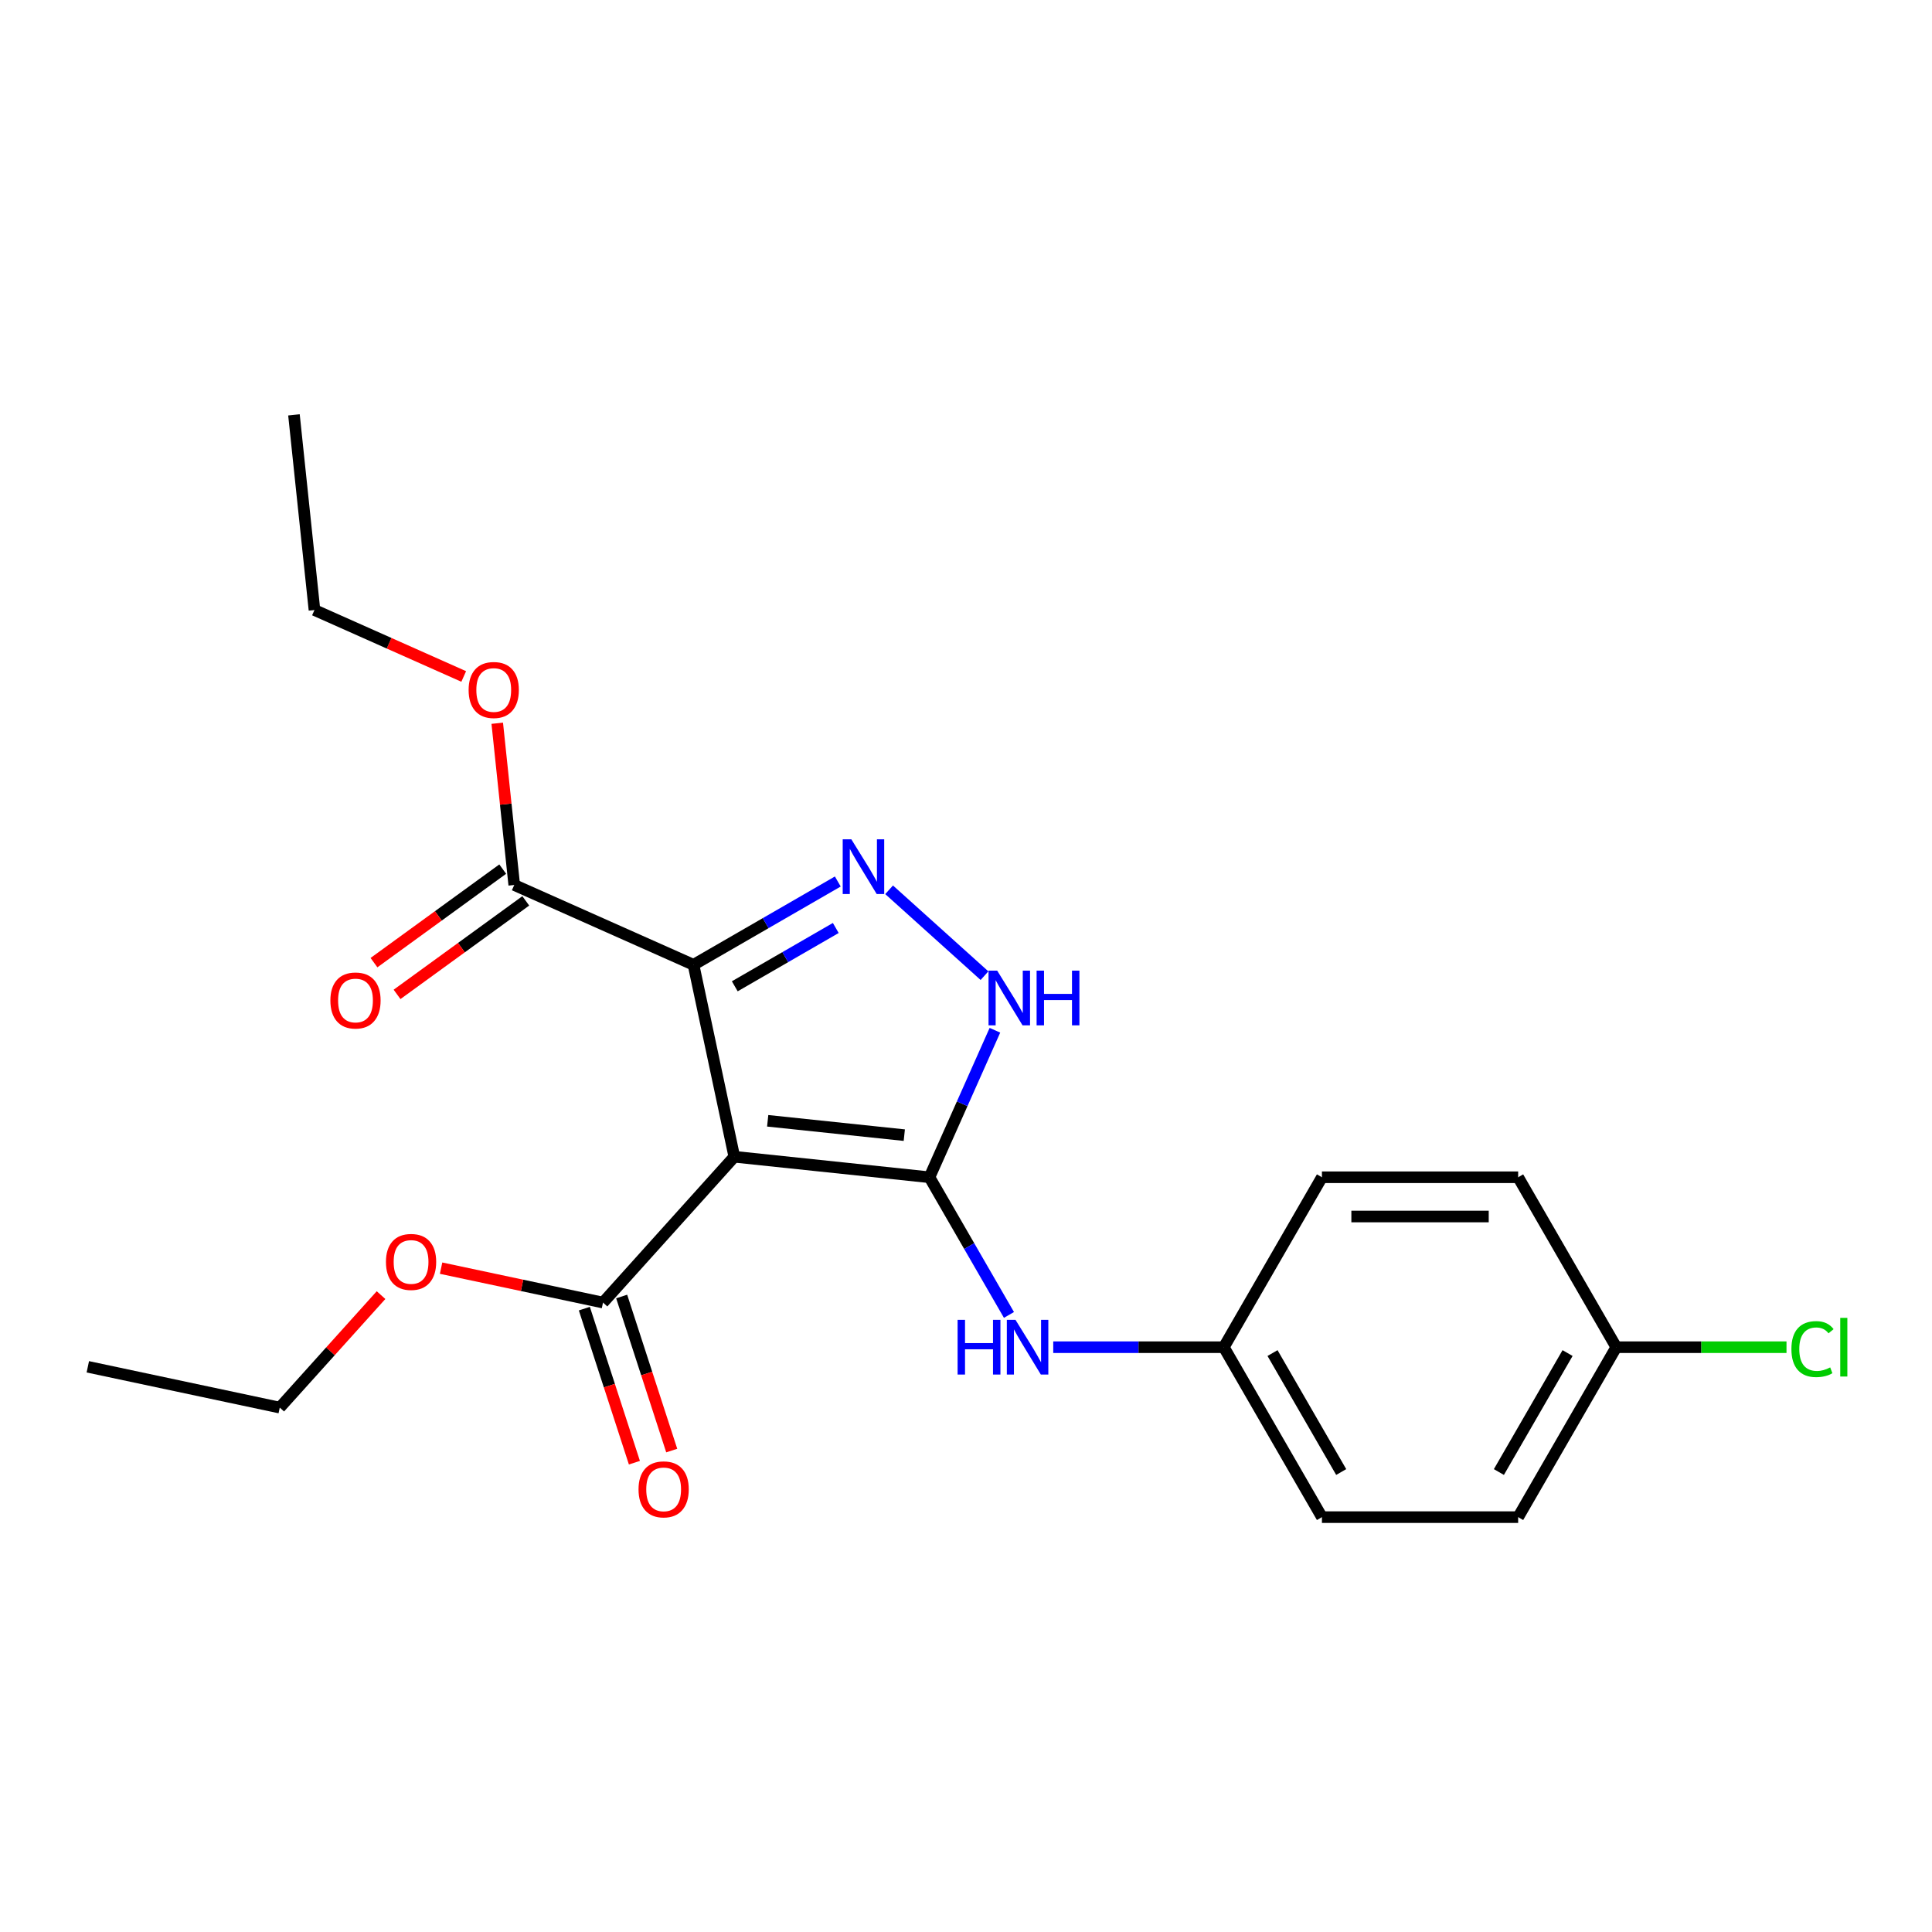 <?xml version='1.0' encoding='iso-8859-1'?>
<svg version='1.1' baseProfile='full'
              xmlns='http://www.w3.org/2000/svg'
                      xmlns:rdkit='http://www.rdkit.org/xml'
                      xmlns:xlink='http://www.w3.org/1999/xlink'
                  xml:space='preserve'
width='1000px' height='1000px' viewBox='0 0 1000 1000'>
<!-- END OF HEADER -->
<rect style='opacity:1.0;fill:#FFFFFF;stroke:none' width='1000' height='1000' x='0' y='0'> </rect>
<path class='bond-0' d='M 380.079,598.729 L 481.091,609.346' style='fill:none;fill-rule:evenodd;stroke:#000000;stroke-width:6px;stroke-linecap:butt;stroke-linejoin:miter;stroke-opacity:1' />
<path class='bond-0' d='M 397.354,580.119 L 468.063,587.551' style='fill:none;fill-rule:evenodd;stroke:#000000;stroke-width:6px;stroke-linecap:butt;stroke-linejoin:miter;stroke-opacity:1' />
<path class='bond-1' d='M 380.079,598.729 L 358.961,499.38' style='fill:none;fill-rule:evenodd;stroke:#000000;stroke-width:6px;stroke-linecap:butt;stroke-linejoin:miter;stroke-opacity:1' />
<path class='bond-4' d='M 380.079,598.729 L 312.116,674.21' style='fill:none;fill-rule:evenodd;stroke:#000000;stroke-width:6px;stroke-linecap:butt;stroke-linejoin:miter;stroke-opacity:1' />
<path class='bond-3' d='M 481.091,609.346 L 498.029,571.302' style='fill:none;fill-rule:evenodd;stroke:#000000;stroke-width:6px;stroke-linecap:butt;stroke-linejoin:miter;stroke-opacity:1' />
<path class='bond-3' d='M 498.029,571.302 L 514.968,533.258' style='fill:none;fill-rule:evenodd;stroke:#0000FF;stroke-width:6px;stroke-linecap:butt;stroke-linejoin:miter;stroke-opacity:1' />
<path class='bond-6' d='M 481.091,609.346 L 501.663,644.977' style='fill:none;fill-rule:evenodd;stroke:#000000;stroke-width:6px;stroke-linecap:butt;stroke-linejoin:miter;stroke-opacity:1' />
<path class='bond-6' d='M 501.663,644.977 L 522.234,680.608' style='fill:none;fill-rule:evenodd;stroke:#0000FF;stroke-width:6px;stroke-linecap:butt;stroke-linejoin:miter;stroke-opacity:1' />
<path class='bond-2' d='M 358.961,499.38 L 396.302,477.821' style='fill:none;fill-rule:evenodd;stroke:#000000;stroke-width:6px;stroke-linecap:butt;stroke-linejoin:miter;stroke-opacity:1' />
<path class='bond-2' d='M 396.302,477.821 L 433.643,456.262' style='fill:none;fill-rule:evenodd;stroke:#0000FF;stroke-width:6px;stroke-linecap:butt;stroke-linejoin:miter;stroke-opacity:1' />
<path class='bond-2' d='M 380.321,510.505 L 406.459,495.413' style='fill:none;fill-rule:evenodd;stroke:#000000;stroke-width:6px;stroke-linecap:butt;stroke-linejoin:miter;stroke-opacity:1' />
<path class='bond-2' d='M 406.459,495.413 L 432.598,480.322' style='fill:none;fill-rule:evenodd;stroke:#0000FF;stroke-width:6px;stroke-linecap:butt;stroke-linejoin:miter;stroke-opacity:1' />
<path class='bond-5' d='M 358.961,499.38 L 266.174,458.068' style='fill:none;fill-rule:evenodd;stroke:#000000;stroke-width:6px;stroke-linecap:butt;stroke-linejoin:miter;stroke-opacity:1' />
<path class='bond-22' d='M 460.202,460.552 L 509.57,505.004' style='fill:none;fill-rule:evenodd;stroke:#0000FF;stroke-width:6px;stroke-linecap:butt;stroke-linejoin:miter;stroke-opacity:1' />
<path class='bond-7' d='M 302.456,677.348 L 315.41,717.217' style='fill:none;fill-rule:evenodd;stroke:#000000;stroke-width:6px;stroke-linecap:butt;stroke-linejoin:miter;stroke-opacity:1' />
<path class='bond-7' d='M 315.41,717.217 L 328.365,757.087' style='fill:none;fill-rule:evenodd;stroke:#FF0000;stroke-width:6px;stroke-linecap:butt;stroke-linejoin:miter;stroke-opacity:1' />
<path class='bond-7' d='M 321.776,671.071 L 334.73,710.94' style='fill:none;fill-rule:evenodd;stroke:#000000;stroke-width:6px;stroke-linecap:butt;stroke-linejoin:miter;stroke-opacity:1' />
<path class='bond-7' d='M 334.73,710.94 L 347.684,750.809' style='fill:none;fill-rule:evenodd;stroke:#FF0000;stroke-width:6px;stroke-linecap:butt;stroke-linejoin:miter;stroke-opacity:1' />
<path class='bond-10' d='M 312.116,674.21 L 270.211,665.302' style='fill:none;fill-rule:evenodd;stroke:#000000;stroke-width:6px;stroke-linecap:butt;stroke-linejoin:miter;stroke-opacity:1' />
<path class='bond-10' d='M 270.211,665.302 L 228.306,656.395' style='fill:none;fill-rule:evenodd;stroke:#FF0000;stroke-width:6px;stroke-linecap:butt;stroke-linejoin:miter;stroke-opacity:1' />
<path class='bond-8' d='M 260.204,449.851 L 226.888,474.056' style='fill:none;fill-rule:evenodd;stroke:#000000;stroke-width:6px;stroke-linecap:butt;stroke-linejoin:miter;stroke-opacity:1' />
<path class='bond-8' d='M 226.888,474.056 L 193.572,498.262' style='fill:none;fill-rule:evenodd;stroke:#FF0000;stroke-width:6px;stroke-linecap:butt;stroke-linejoin:miter;stroke-opacity:1' />
<path class='bond-8' d='M 272.144,466.285 L 238.828,490.491' style='fill:none;fill-rule:evenodd;stroke:#000000;stroke-width:6px;stroke-linecap:butt;stroke-linejoin:miter;stroke-opacity:1' />
<path class='bond-8' d='M 238.828,490.491 L 205.512,514.696' style='fill:none;fill-rule:evenodd;stroke:#FF0000;stroke-width:6px;stroke-linecap:butt;stroke-linejoin:miter;stroke-opacity:1' />
<path class='bond-11' d='M 266.174,458.068 L 261.774,416.212' style='fill:none;fill-rule:evenodd;stroke:#000000;stroke-width:6px;stroke-linecap:butt;stroke-linejoin:miter;stroke-opacity:1' />
<path class='bond-11' d='M 261.774,416.212 L 257.375,374.355' style='fill:none;fill-rule:evenodd;stroke:#FF0000;stroke-width:6px;stroke-linecap:butt;stroke-linejoin:miter;stroke-opacity:1' />
<path class='bond-9' d='M 545.155,697.307 L 589.3,697.307' style='fill:none;fill-rule:evenodd;stroke:#0000FF;stroke-width:6px;stroke-linecap:butt;stroke-linejoin:miter;stroke-opacity:1' />
<path class='bond-9' d='M 589.3,697.307 L 633.444,697.307' style='fill:none;fill-rule:evenodd;stroke:#000000;stroke-width:6px;stroke-linecap:butt;stroke-linejoin:miter;stroke-opacity:1' />
<path class='bond-14' d='M 633.444,697.307 L 684.229,609.346' style='fill:none;fill-rule:evenodd;stroke:#000000;stroke-width:6px;stroke-linecap:butt;stroke-linejoin:miter;stroke-opacity:1' />
<path class='bond-15' d='M 633.444,697.307 L 684.229,785.268' style='fill:none;fill-rule:evenodd;stroke:#000000;stroke-width:6px;stroke-linecap:butt;stroke-linejoin:miter;stroke-opacity:1' />
<path class='bond-15' d='M 658.654,700.344 L 694.203,761.917' style='fill:none;fill-rule:evenodd;stroke:#000000;stroke-width:6px;stroke-linecap:butt;stroke-linejoin:miter;stroke-opacity:1' />
<path class='bond-18' d='M 197.227,670.35 L 171.016,699.461' style='fill:none;fill-rule:evenodd;stroke:#FF0000;stroke-width:6px;stroke-linecap:butt;stroke-linejoin:miter;stroke-opacity:1' />
<path class='bond-18' d='M 171.016,699.461 L 144.804,728.573' style='fill:none;fill-rule:evenodd;stroke:#000000;stroke-width:6px;stroke-linecap:butt;stroke-linejoin:miter;stroke-opacity:1' />
<path class='bond-19' d='M 240.018,350.137 L 201.393,332.941' style='fill:none;fill-rule:evenodd;stroke:#FF0000;stroke-width:6px;stroke-linecap:butt;stroke-linejoin:miter;stroke-opacity:1' />
<path class='bond-19' d='M 201.393,332.941 L 162.769,315.744' style='fill:none;fill-rule:evenodd;stroke:#000000;stroke-width:6px;stroke-linecap:butt;stroke-linejoin:miter;stroke-opacity:1' />
<path class='bond-12' d='M 836.582,697.307 L 785.797,785.268' style='fill:none;fill-rule:evenodd;stroke:#000000;stroke-width:6px;stroke-linecap:butt;stroke-linejoin:miter;stroke-opacity:1' />
<path class='bond-12' d='M 811.372,700.344 L 775.823,761.917' style='fill:none;fill-rule:evenodd;stroke:#000000;stroke-width:6px;stroke-linecap:butt;stroke-linejoin:miter;stroke-opacity:1' />
<path class='bond-13' d='M 836.582,697.307 L 880.637,697.307' style='fill:none;fill-rule:evenodd;stroke:#000000;stroke-width:6px;stroke-linecap:butt;stroke-linejoin:miter;stroke-opacity:1' />
<path class='bond-13' d='M 880.637,697.307 L 924.691,697.307' style='fill:none;fill-rule:evenodd;stroke:#00CC00;stroke-width:6px;stroke-linecap:butt;stroke-linejoin:miter;stroke-opacity:1' />
<path class='bond-23' d='M 836.582,697.307 L 785.797,609.346' style='fill:none;fill-rule:evenodd;stroke:#000000;stroke-width:6px;stroke-linecap:butt;stroke-linejoin:miter;stroke-opacity:1' />
<path class='bond-17' d='M 684.229,609.346 L 785.797,609.346' style='fill:none;fill-rule:evenodd;stroke:#000000;stroke-width:6px;stroke-linecap:butt;stroke-linejoin:miter;stroke-opacity:1' />
<path class='bond-17' d='M 699.464,629.66 L 770.562,629.66' style='fill:none;fill-rule:evenodd;stroke:#000000;stroke-width:6px;stroke-linecap:butt;stroke-linejoin:miter;stroke-opacity:1' />
<path class='bond-16' d='M 684.229,785.268 L 785.797,785.268' style='fill:none;fill-rule:evenodd;stroke:#000000;stroke-width:6px;stroke-linecap:butt;stroke-linejoin:miter;stroke-opacity:1' />
<path class='bond-20' d='M 144.804,728.573 L 45.455,707.455' style='fill:none;fill-rule:evenodd;stroke:#000000;stroke-width:6px;stroke-linecap:butt;stroke-linejoin:miter;stroke-opacity:1' />
<path class='bond-21' d='M 162.769,315.744 L 152.152,214.732' style='fill:none;fill-rule:evenodd;stroke:#000000;stroke-width:6px;stroke-linecap:butt;stroke-linejoin:miter;stroke-opacity:1' />
<path  class='atom-3' d='M 440.663 434.436
L 449.943 449.436
Q 450.863 450.916, 452.343 453.596
Q 453.823 456.276, 453.903 456.436
L 453.903 434.436
L 457.663 434.436
L 457.663 462.756
L 453.783 462.756
L 443.823 446.356
Q 442.663 444.436, 441.423 442.236
Q 440.223 440.036, 439.863 439.356
L 439.863 462.756
L 436.183 462.756
L 436.183 434.436
L 440.663 434.436
' fill='#0000FF'/>
<path  class='atom-4' d='M 516.143 502.398
L 525.423 517.398
Q 526.343 518.878, 527.823 521.558
Q 529.303 524.238, 529.383 524.398
L 529.383 502.398
L 533.143 502.398
L 533.143 530.718
L 529.263 530.718
L 519.303 514.318
Q 518.143 512.398, 516.903 510.198
Q 515.703 507.998, 515.343 507.318
L 515.343 530.718
L 511.663 530.718
L 511.663 502.398
L 516.143 502.398
' fill='#0000FF'/>
<path  class='atom-4' d='M 536.543 502.398
L 540.383 502.398
L 540.383 514.438
L 554.863 514.438
L 554.863 502.398
L 558.703 502.398
L 558.703 530.718
L 554.863 530.718
L 554.863 517.638
L 540.383 517.638
L 540.383 530.718
L 536.543 530.718
L 536.543 502.398
' fill='#0000FF'/>
<path  class='atom-7' d='M 495.655 683.147
L 499.495 683.147
L 499.495 695.187
L 513.975 695.187
L 513.975 683.147
L 517.815 683.147
L 517.815 711.467
L 513.975 711.467
L 513.975 698.387
L 499.495 698.387
L 499.495 711.467
L 495.655 711.467
L 495.655 683.147
' fill='#0000FF'/>
<path  class='atom-7' d='M 525.615 683.147
L 534.895 698.147
Q 535.815 699.627, 537.295 702.307
Q 538.775 704.987, 538.855 705.147
L 538.855 683.147
L 542.615 683.147
L 542.615 711.467
L 538.735 711.467
L 528.775 695.067
Q 527.615 693.147, 526.375 690.947
Q 525.175 688.747, 524.815 688.067
L 524.815 711.467
L 521.135 711.467
L 521.135 683.147
L 525.615 683.147
' fill='#0000FF'/>
<path  class='atom-8' d='M 330.502 770.887
Q 330.502 764.087, 333.862 760.287
Q 337.222 756.487, 343.502 756.487
Q 349.782 756.487, 353.142 760.287
Q 356.502 764.087, 356.502 770.887
Q 356.502 777.767, 353.102 781.687
Q 349.702 785.567, 343.502 785.567
Q 337.262 785.567, 333.862 781.687
Q 330.502 777.807, 330.502 770.887
M 343.502 782.367
Q 347.822 782.367, 350.142 779.487
Q 352.502 776.567, 352.502 770.887
Q 352.502 765.327, 350.142 762.527
Q 347.822 759.687, 343.502 759.687
Q 339.182 759.687, 336.822 762.487
Q 334.502 765.287, 334.502 770.887
Q 334.502 776.607, 336.822 779.487
Q 339.182 782.367, 343.502 782.367
' fill='#FF0000'/>
<path  class='atom-9' d='M 171.003 517.849
Q 171.003 511.049, 174.363 507.249
Q 177.723 503.449, 184.003 503.449
Q 190.283 503.449, 193.643 507.249
Q 197.003 511.049, 197.003 517.849
Q 197.003 524.729, 193.603 528.649
Q 190.203 532.529, 184.003 532.529
Q 177.763 532.529, 174.363 528.649
Q 171.003 524.769, 171.003 517.849
M 184.003 529.329
Q 188.323 529.329, 190.643 526.449
Q 193.003 523.529, 193.003 517.849
Q 193.003 512.289, 190.643 509.489
Q 188.323 506.649, 184.003 506.649
Q 179.683 506.649, 177.323 509.449
Q 175.003 512.249, 175.003 517.849
Q 175.003 523.569, 177.323 526.449
Q 179.683 529.329, 184.003 529.329
' fill='#FF0000'/>
<path  class='atom-11' d='M 199.767 653.172
Q 199.767 646.372, 203.127 642.572
Q 206.487 638.772, 212.767 638.772
Q 219.047 638.772, 222.407 642.572
Q 225.767 646.372, 225.767 653.172
Q 225.767 660.052, 222.367 663.972
Q 218.967 667.852, 212.767 667.852
Q 206.527 667.852, 203.127 663.972
Q 199.767 660.092, 199.767 653.172
M 212.767 664.652
Q 217.087 664.652, 219.407 661.772
Q 221.767 658.852, 221.767 653.172
Q 221.767 647.612, 219.407 644.812
Q 217.087 641.972, 212.767 641.972
Q 208.447 641.972, 206.087 644.772
Q 203.767 647.572, 203.767 653.172
Q 203.767 658.892, 206.087 661.772
Q 208.447 664.652, 212.767 664.652
' fill='#FF0000'/>
<path  class='atom-12' d='M 242.557 357.136
Q 242.557 350.336, 245.917 346.536
Q 249.277 342.736, 255.557 342.736
Q 261.837 342.736, 265.197 346.536
Q 268.557 350.336, 268.557 357.136
Q 268.557 364.016, 265.157 367.936
Q 261.757 371.816, 255.557 371.816
Q 249.317 371.816, 245.917 367.936
Q 242.557 364.056, 242.557 357.136
M 255.557 368.616
Q 259.877 368.616, 262.197 365.736
Q 264.557 362.816, 264.557 357.136
Q 264.557 351.576, 262.197 348.776
Q 259.877 345.936, 255.557 345.936
Q 251.237 345.936, 248.877 348.736
Q 246.557 351.536, 246.557 357.136
Q 246.557 362.856, 248.877 365.736
Q 251.237 368.616, 255.557 368.616
' fill='#FF0000'/>
<path  class='atom-14' d='M 927.231 698.287
Q 927.231 691.247, 930.511 687.567
Q 933.831 683.847, 940.111 683.847
Q 945.951 683.847, 949.071 687.967
L 946.431 690.127
Q 944.151 687.127, 940.111 687.127
Q 935.831 687.127, 933.551 690.007
Q 931.311 692.847, 931.311 698.287
Q 931.311 703.887, 933.631 706.767
Q 935.991 709.647, 940.551 709.647
Q 943.671 709.647, 947.311 707.767
L 948.431 710.767
Q 946.951 711.727, 944.711 712.287
Q 942.471 712.847, 939.991 712.847
Q 933.831 712.847, 930.511 709.087
Q 927.231 705.327, 927.231 698.287
' fill='#00CC00'/>
<path  class='atom-14' d='M 952.511 682.127
L 956.191 682.127
L 956.191 712.487
L 952.511 712.487
L 952.511 682.127
' fill='#00CC00'/>
</svg>
